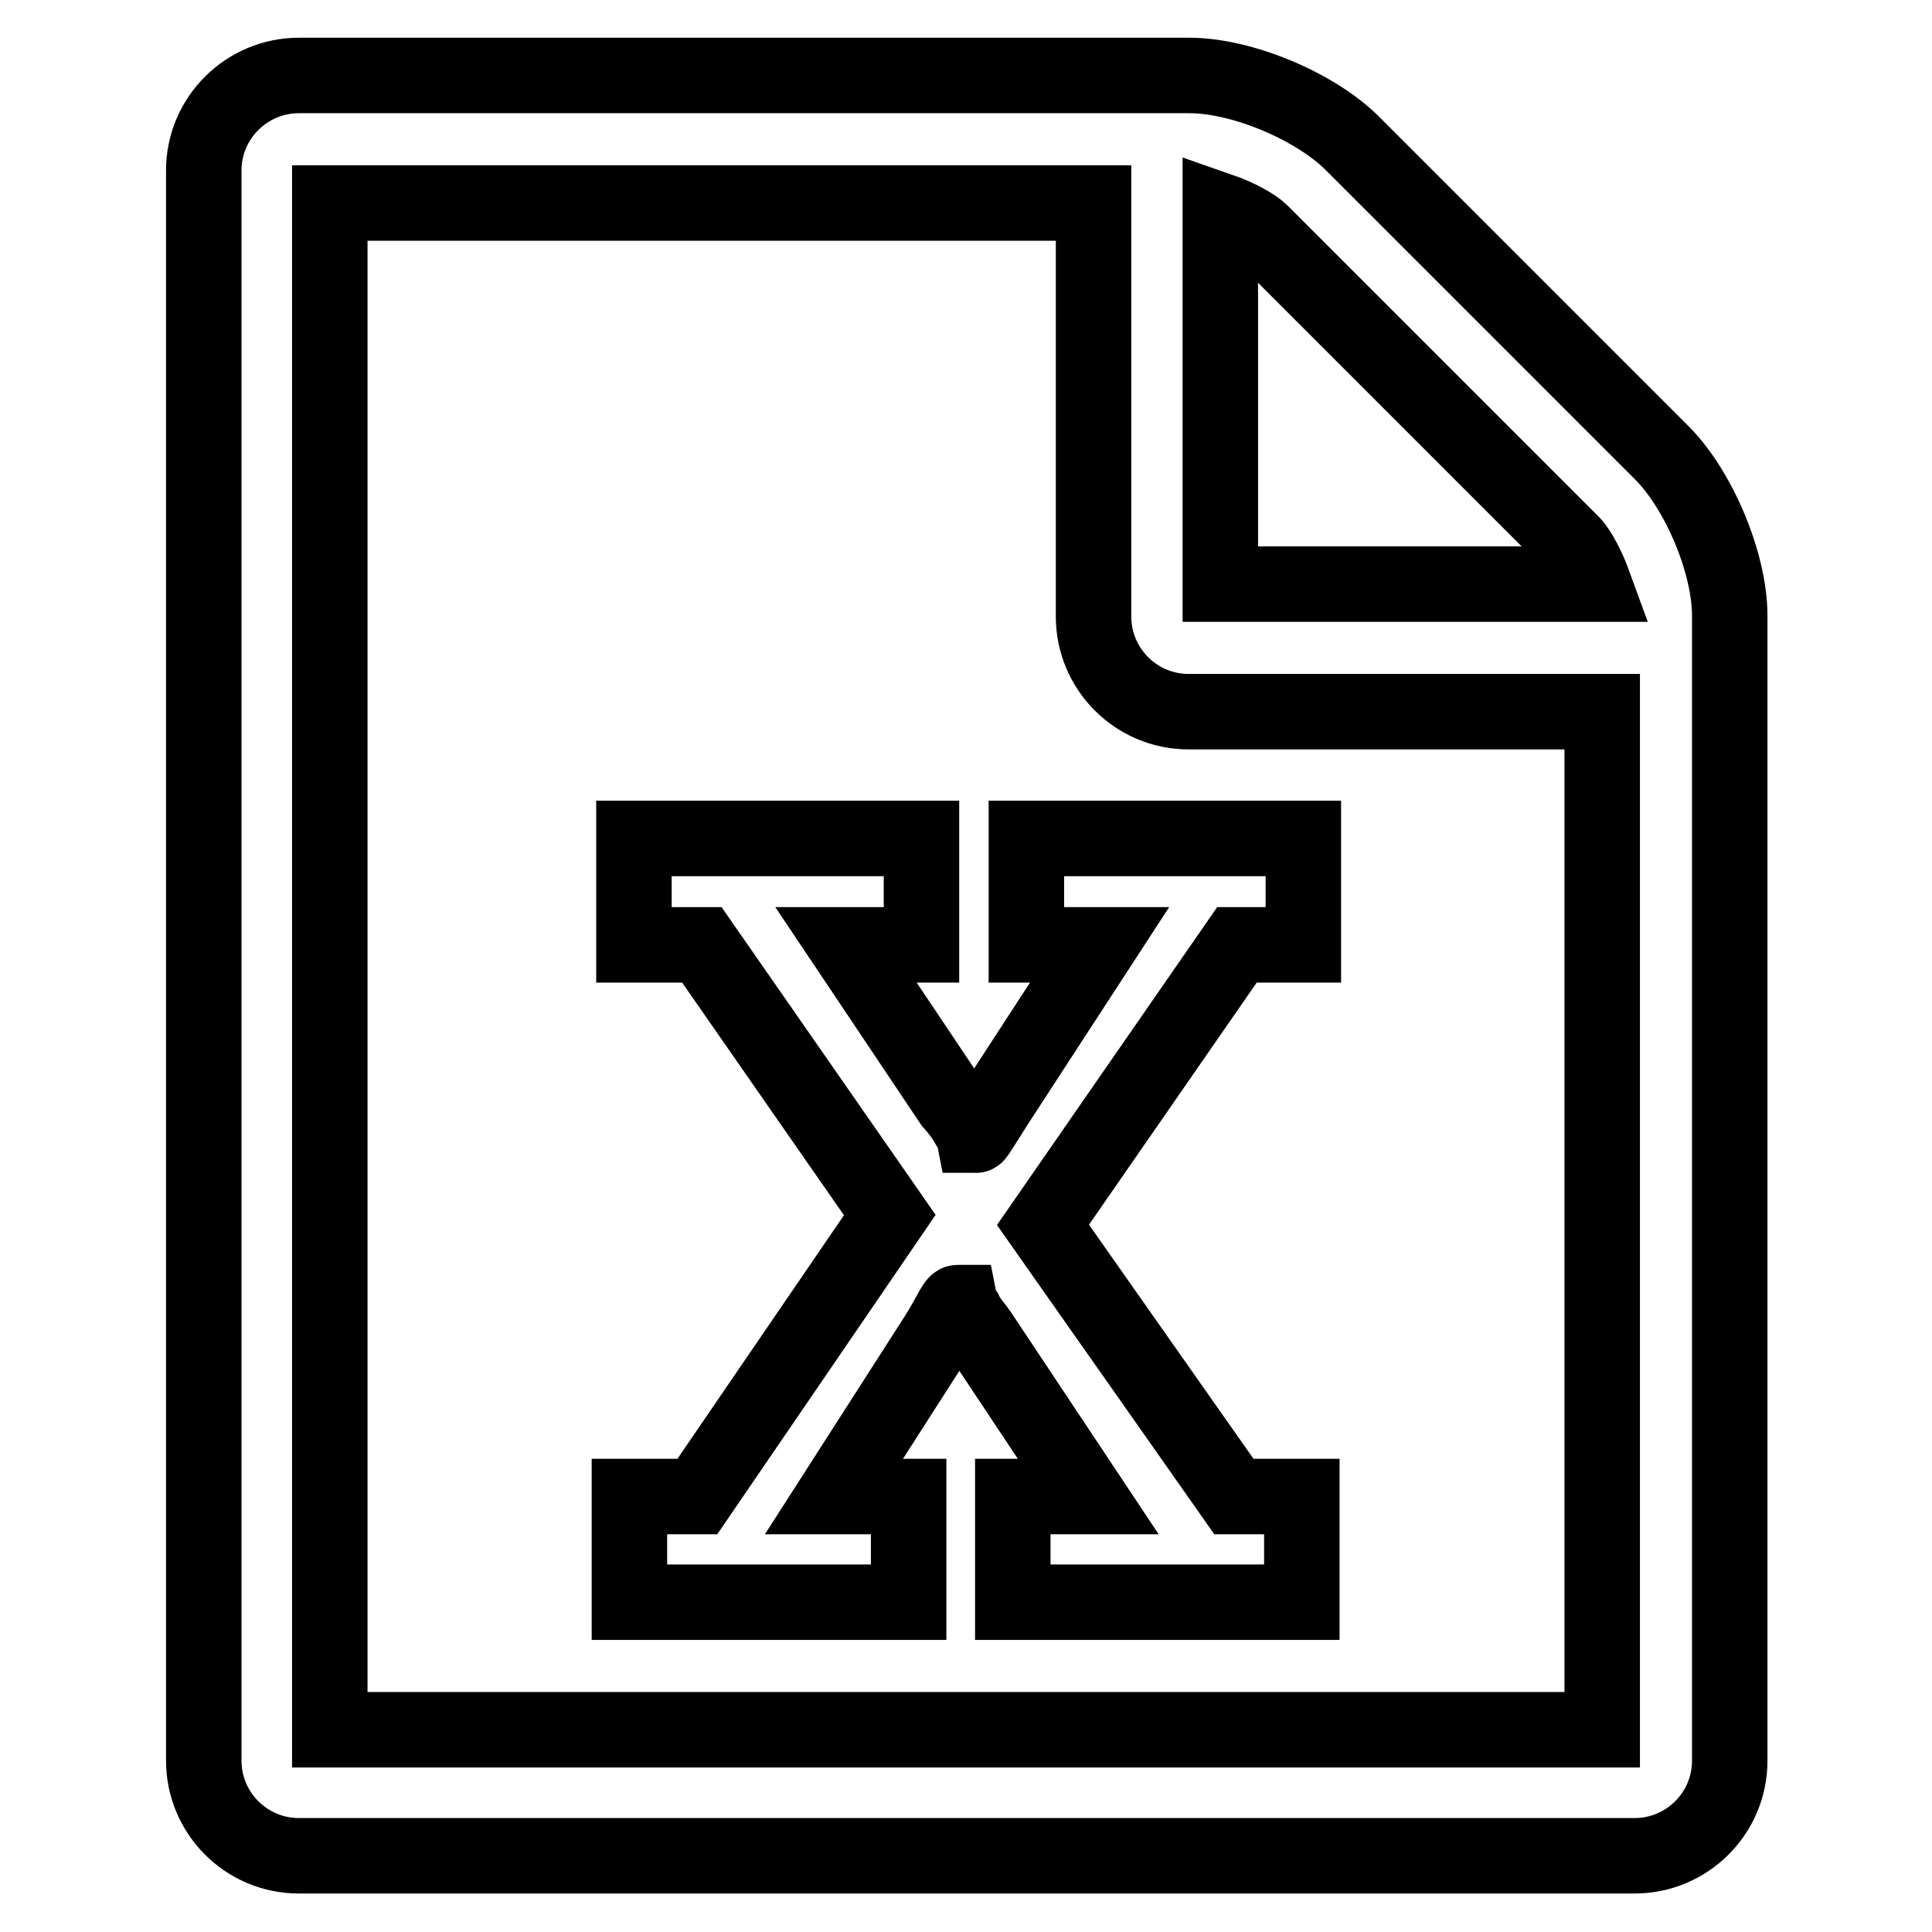 <?xml version="1.0" encoding="utf-8"?>
<!-- Svg Vector Icons : http://www.onlinewebfonts.com/icon -->
<!DOCTYPE svg PUBLIC "-//W3C//DTD SVG 1.1//EN" "http://www.w3.org/Graphics/SVG/1.1/DTD/svg11.dtd">
<svg version="1.1" xmlns="http://www.w3.org/2000/svg" xmlns:xlink="http://www.w3.org/1999/xlink" x="0px" y="0px" viewBox="0 0 256 256" enable-background="new 0 0 256 256" xml:space="preserve">
<g> <path stroke-width="10" fill-opacity="0" stroke="#000000"  d="M220.2,60c4.9,4.9,9,14.6,9,21.6v151.7c0,7-5.7,12.6-12.6,12.6h-177c-7,0-12.6-5.7-12.6-12.6V22.6 c0-7,5.7-12.6,12.6-12.6l0,0h118c7,0,16.7,4.1,21.6,9L220.2,60z M161.7,27.9v49.5h49.5c-0.8-2.2-2-4.5-2.9-5.4l-41.2-41.2 C166.2,29.9,164,28.7,161.7,27.9L161.7,27.9z M212.3,229.1V94.3h-54.8c-7,0-12.6-5.7-12.6-12.6V26.9H43.7v202.3H212.3z M83.4,198.3 v14h37v-14h-9.9l13.6-21.2c1.6-2.5,2.4-4.5,2.8-4.5h0.3c0.1,0.5,0.4,0.9,0.7,1.3c0.5,1.1,1.3,1.8,2.2,3.2l14.1,21.2h-10v14h38.3 v-14h-9l-25.3-36l25.7-37.1h8.8v-14.1h-36.7v14.1h9.7l-13.6,20.9c-1.6,2.5-2.8,4.5-2.8,4.3h-0.3c-0.1-0.5-0.4-0.9-0.7-1.3 c-0.6-1.1-1.4-2.1-2.2-3l-14-20.9h10v-14.1H84v14.1h9l24.9,35.8l-25.5,37.3L83.4,198.3L83.4,198.3z"/></g>
</svg>
